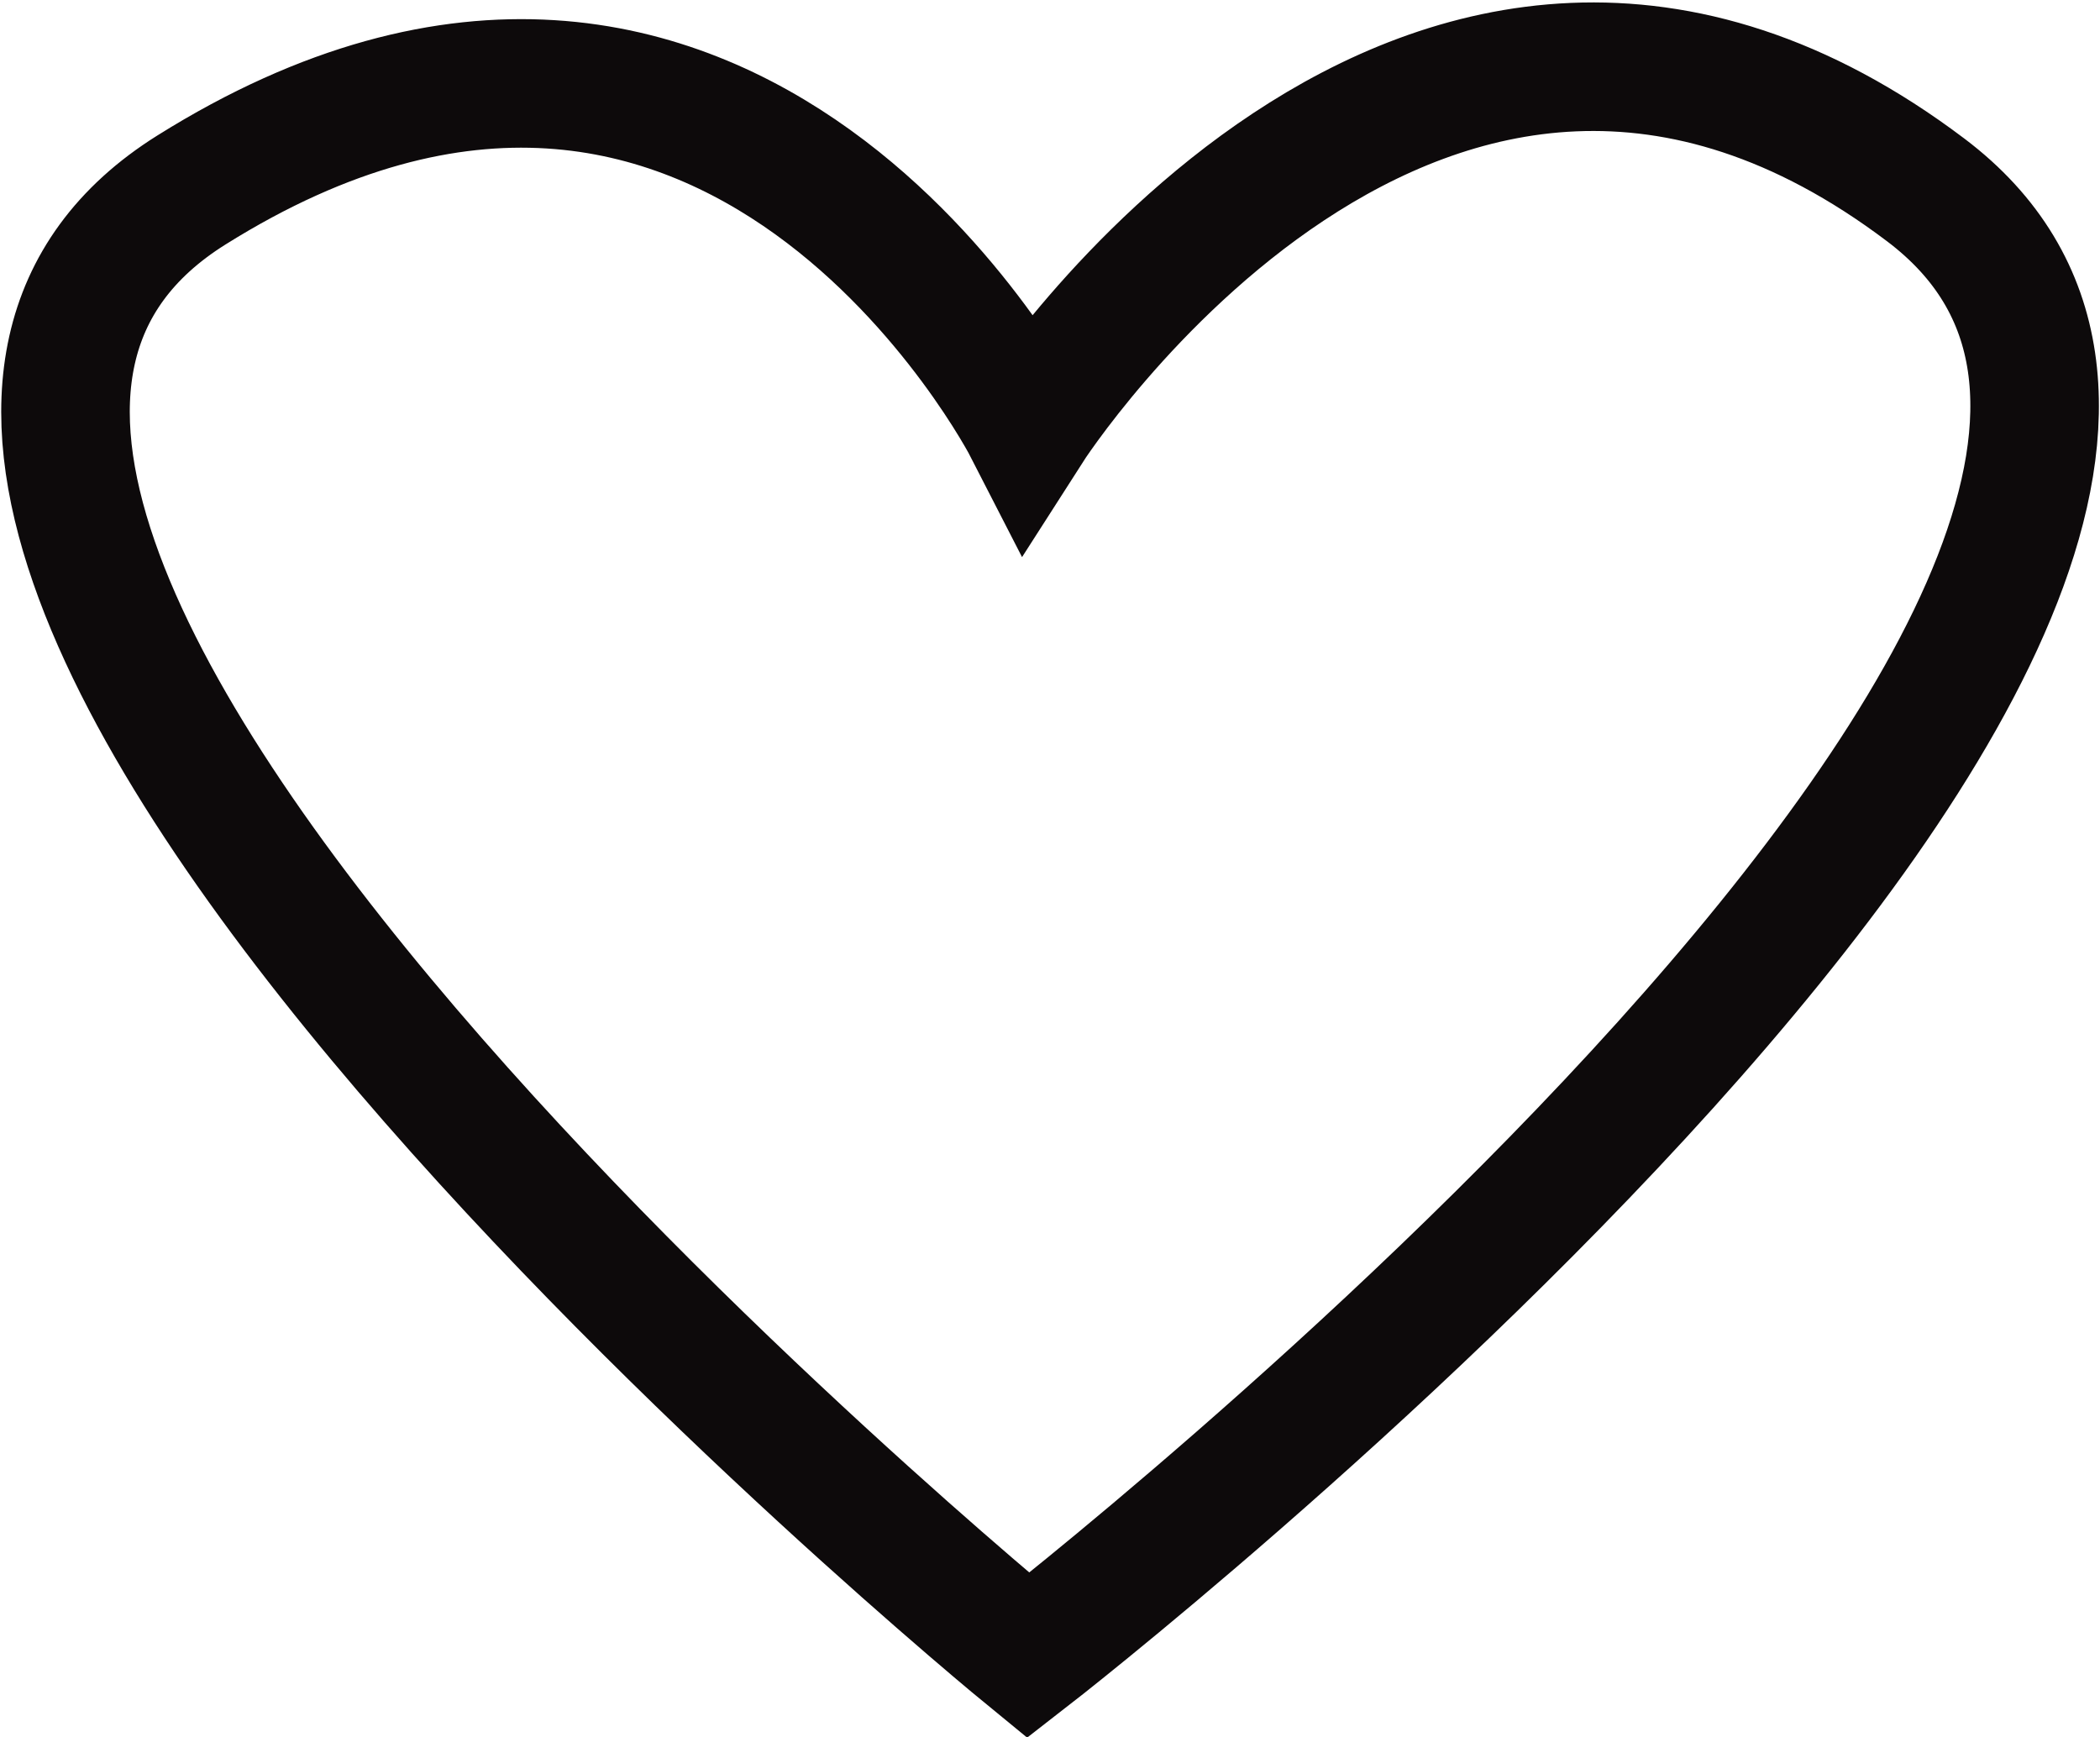 <svg xmlns="http://www.w3.org/2000/svg" width="16.335" height="13.512" viewBox="0 0 16.335 13.512">
  <path id="Tracciato_36" data-name="Tracciato 36" d="M1354.088,29.659s-2.3-4.488-6.509-1.853,6.509,11.4,6.509,11.4,10.89-8.448,6.982-11.4S1354.088,29.659,1354.088,29.659Z" transform="translate(-1346.09 -26.328)" fill="none" stroke="#0d0a0b" stroke-width="1"/>
</svg>
